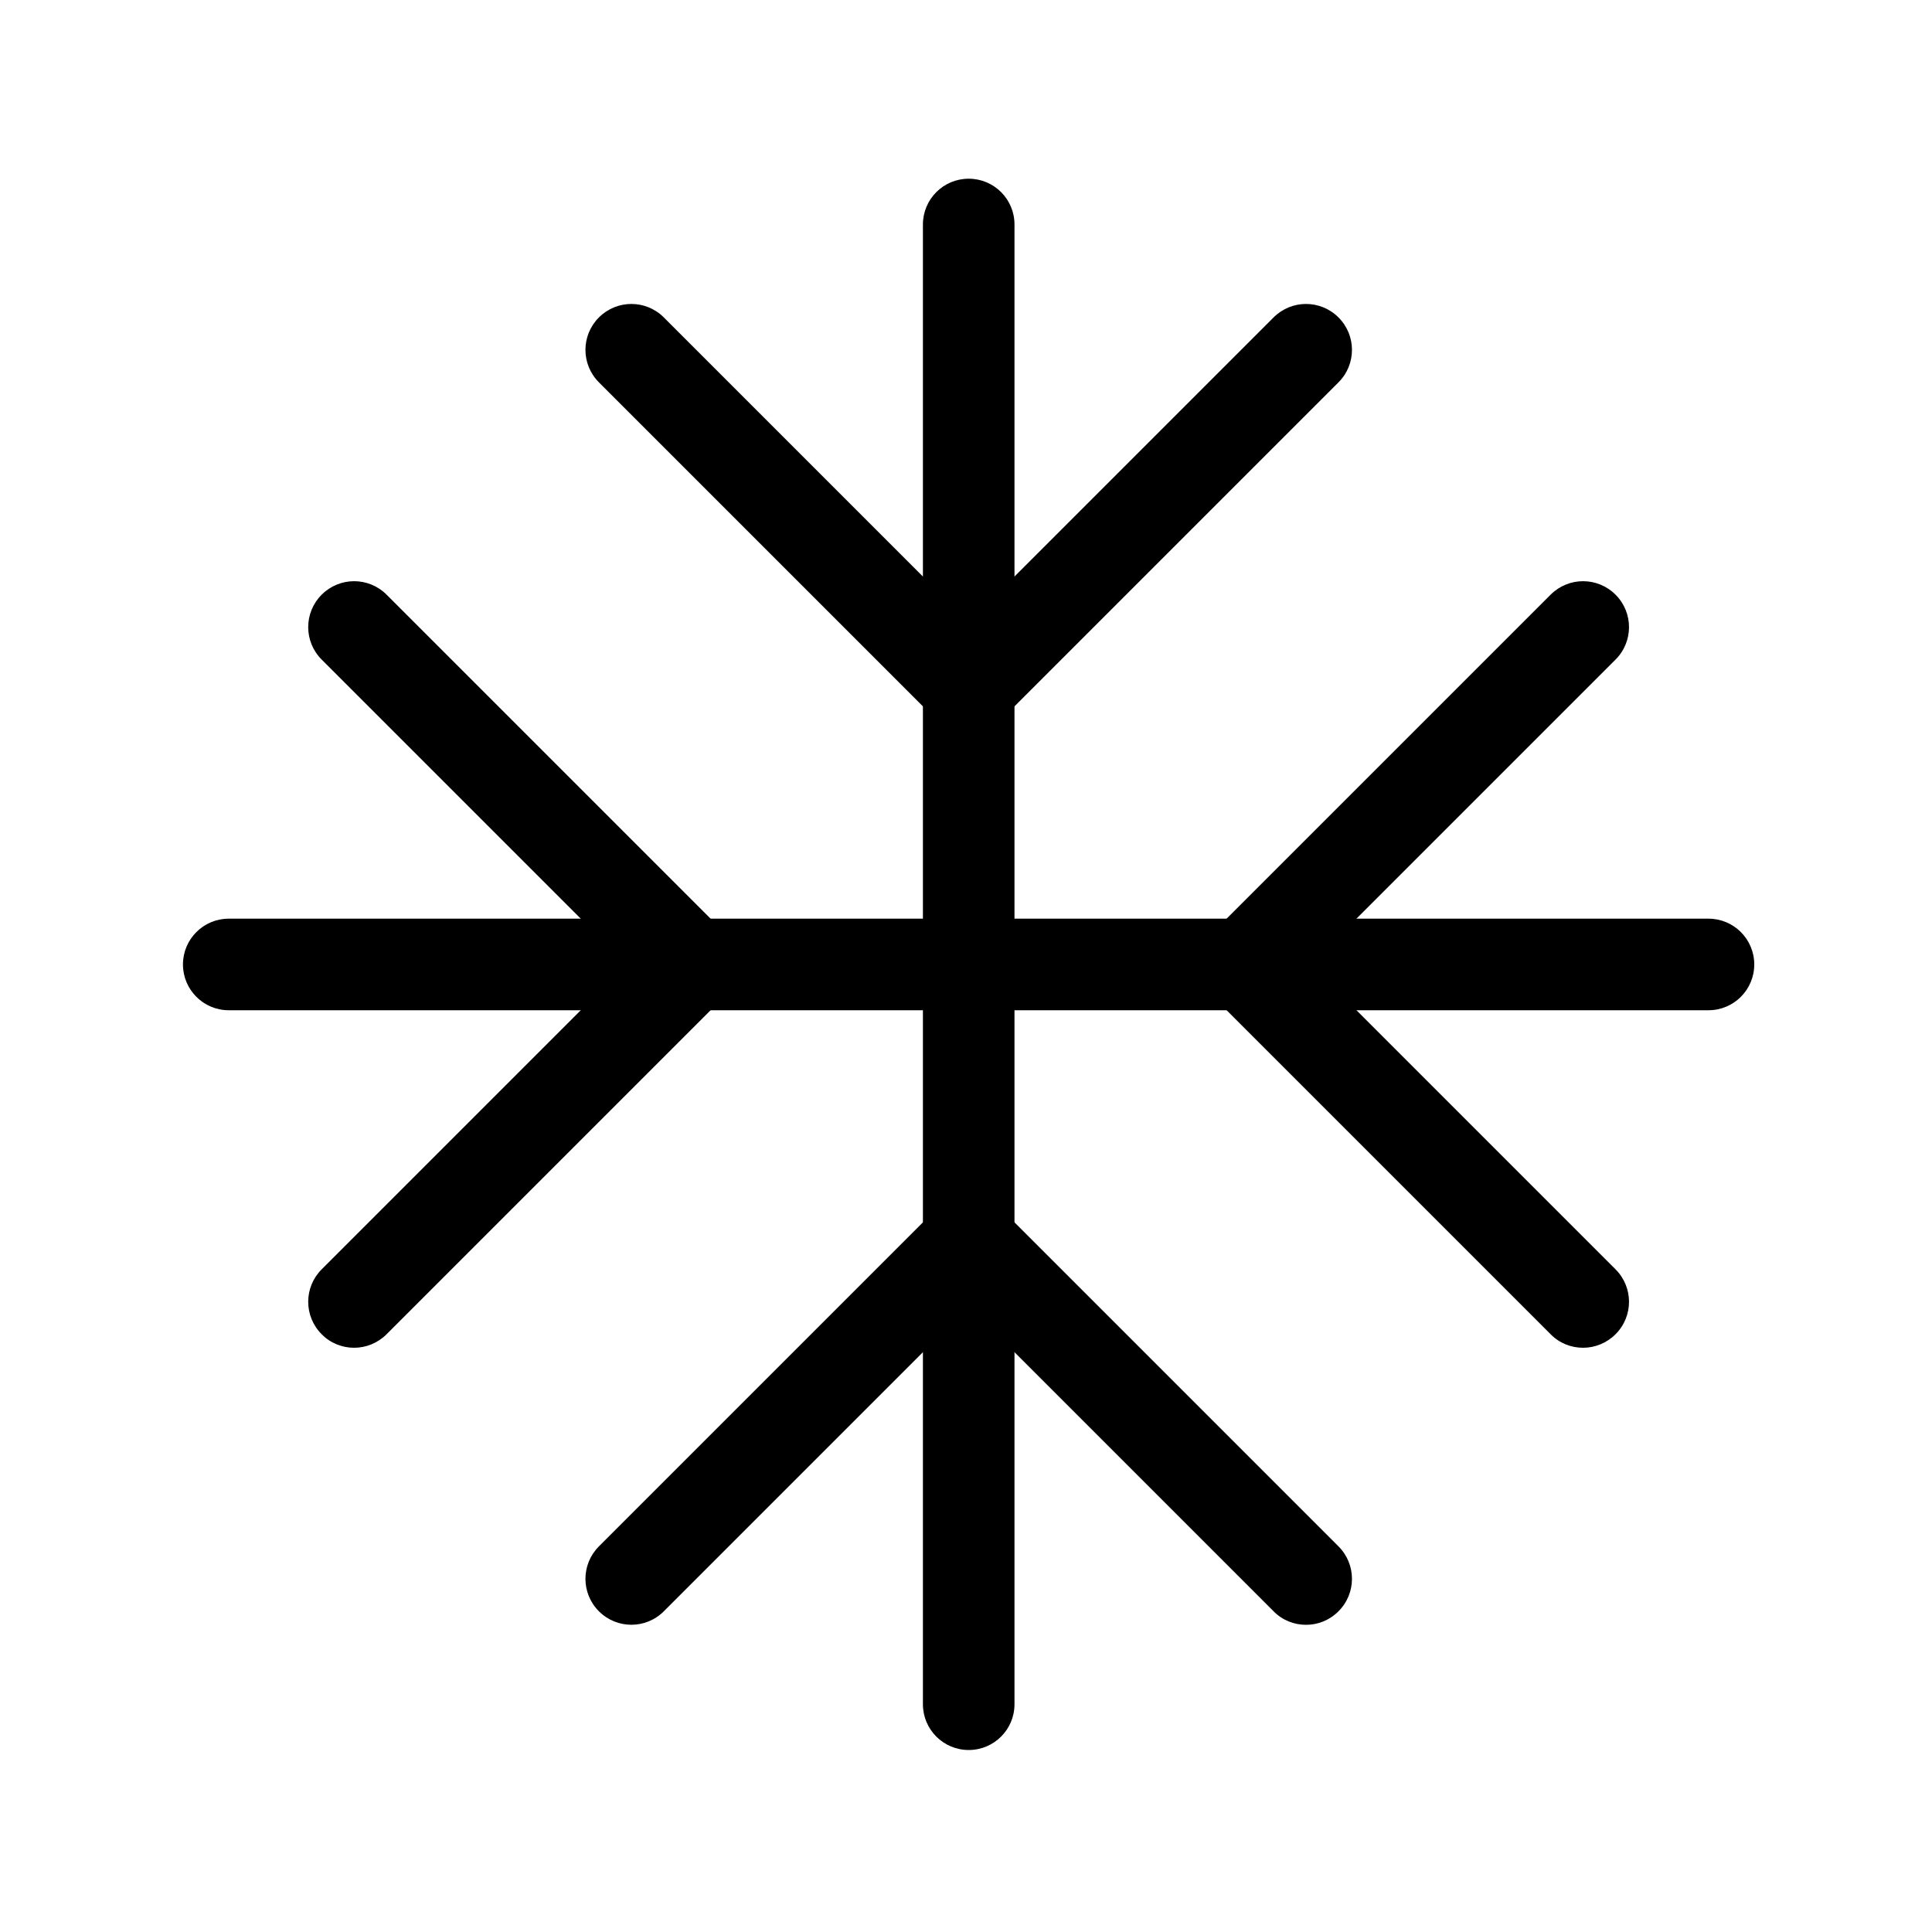 <?xml version="1.0" encoding="utf-8"?>
<!-- Generator: Adobe Illustrator 28.0.0, SVG Export Plug-In . SVG Version: 6.00 Build 0)  -->
<svg version="1.1" id="Livello_1" xmlns="http://www.w3.org/2000/svg" xmlns:xlink="http://www.w3.org/1999/xlink" 
	 viewBox="0 0 100 100" >
<g>
	<g>
		<path class="st0" d="M50.14,90.58c-1.31,0-2.37-1.06-2.37-2.37V11.62c0-1.31,1.06-2.37,2.37-2.37c1.31,0,2.37,1.06,2.37,2.37
			v76.59C52.51,89.52,51.45,90.58,50.14,90.58z"/>
	</g>
	<g>
		<path class="st0" d="M88.43,52.29H11.84c-1.31,0-2.37-1.06-2.37-2.37s1.06-2.37,2.37-2.37h76.59c1.31,0,2.37,1.06,2.37,2.37
			S89.74,52.29,88.43,52.29z"/>
	</g>
	<g>
		<path class="st0" d="M50.14,38.93L31,19.79c-0.93-0.93-0.93-2.43,0-3.36c0.93-0.93,2.43-0.93,3.36,0l15.78,15.78l15.78-15.78
			c0.93-0.93,2.43-0.93,3.36,0s0.93,2.43,0,3.36L50.14,38.93z"/>
	</g>
	<g>
		<path class="st0" d="M67.6,84.1c-0.61,0-1.22-0.23-1.68-0.7L50.14,67.62L34.36,83.4c-0.93,0.93-2.43,0.93-3.36,0
			c-0.93-0.93-0.93-2.43,0-3.36L50.14,60.9l19.14,19.14c0.93,0.93,0.93,2.43,0,3.36C68.81,83.87,68.21,84.1,67.6,84.1z"/>
	</g>
	<g>
		<path class="st0" d="M18.33,69.76c-0.61,0-1.22-0.23-1.68-0.7c-0.93-0.93-0.93-2.43,0-3.36l15.78-15.78L16.65,34.14
			c-0.93-0.93-0.93-2.43,0-3.36c0.93-0.93,2.43-0.93,3.36,0l19.14,19.14L20.01,69.06C19.55,69.52,18.94,69.76,18.33,69.76z"/>
	</g>
	<g>
		<path class="st0" d="M81.94,69.76c-0.61,0-1.22-0.23-1.68-0.7L61.12,49.92l19.14-19.14c0.93-0.93,2.43-0.93,3.36,0
			s0.93,2.43,0,3.36L67.84,49.92L83.62,65.7c0.93,0.93,0.93,2.43,0,3.36C83.16,69.52,82.55,69.76,81.94,69.76z"/>
	</g>
</g>
</svg>
